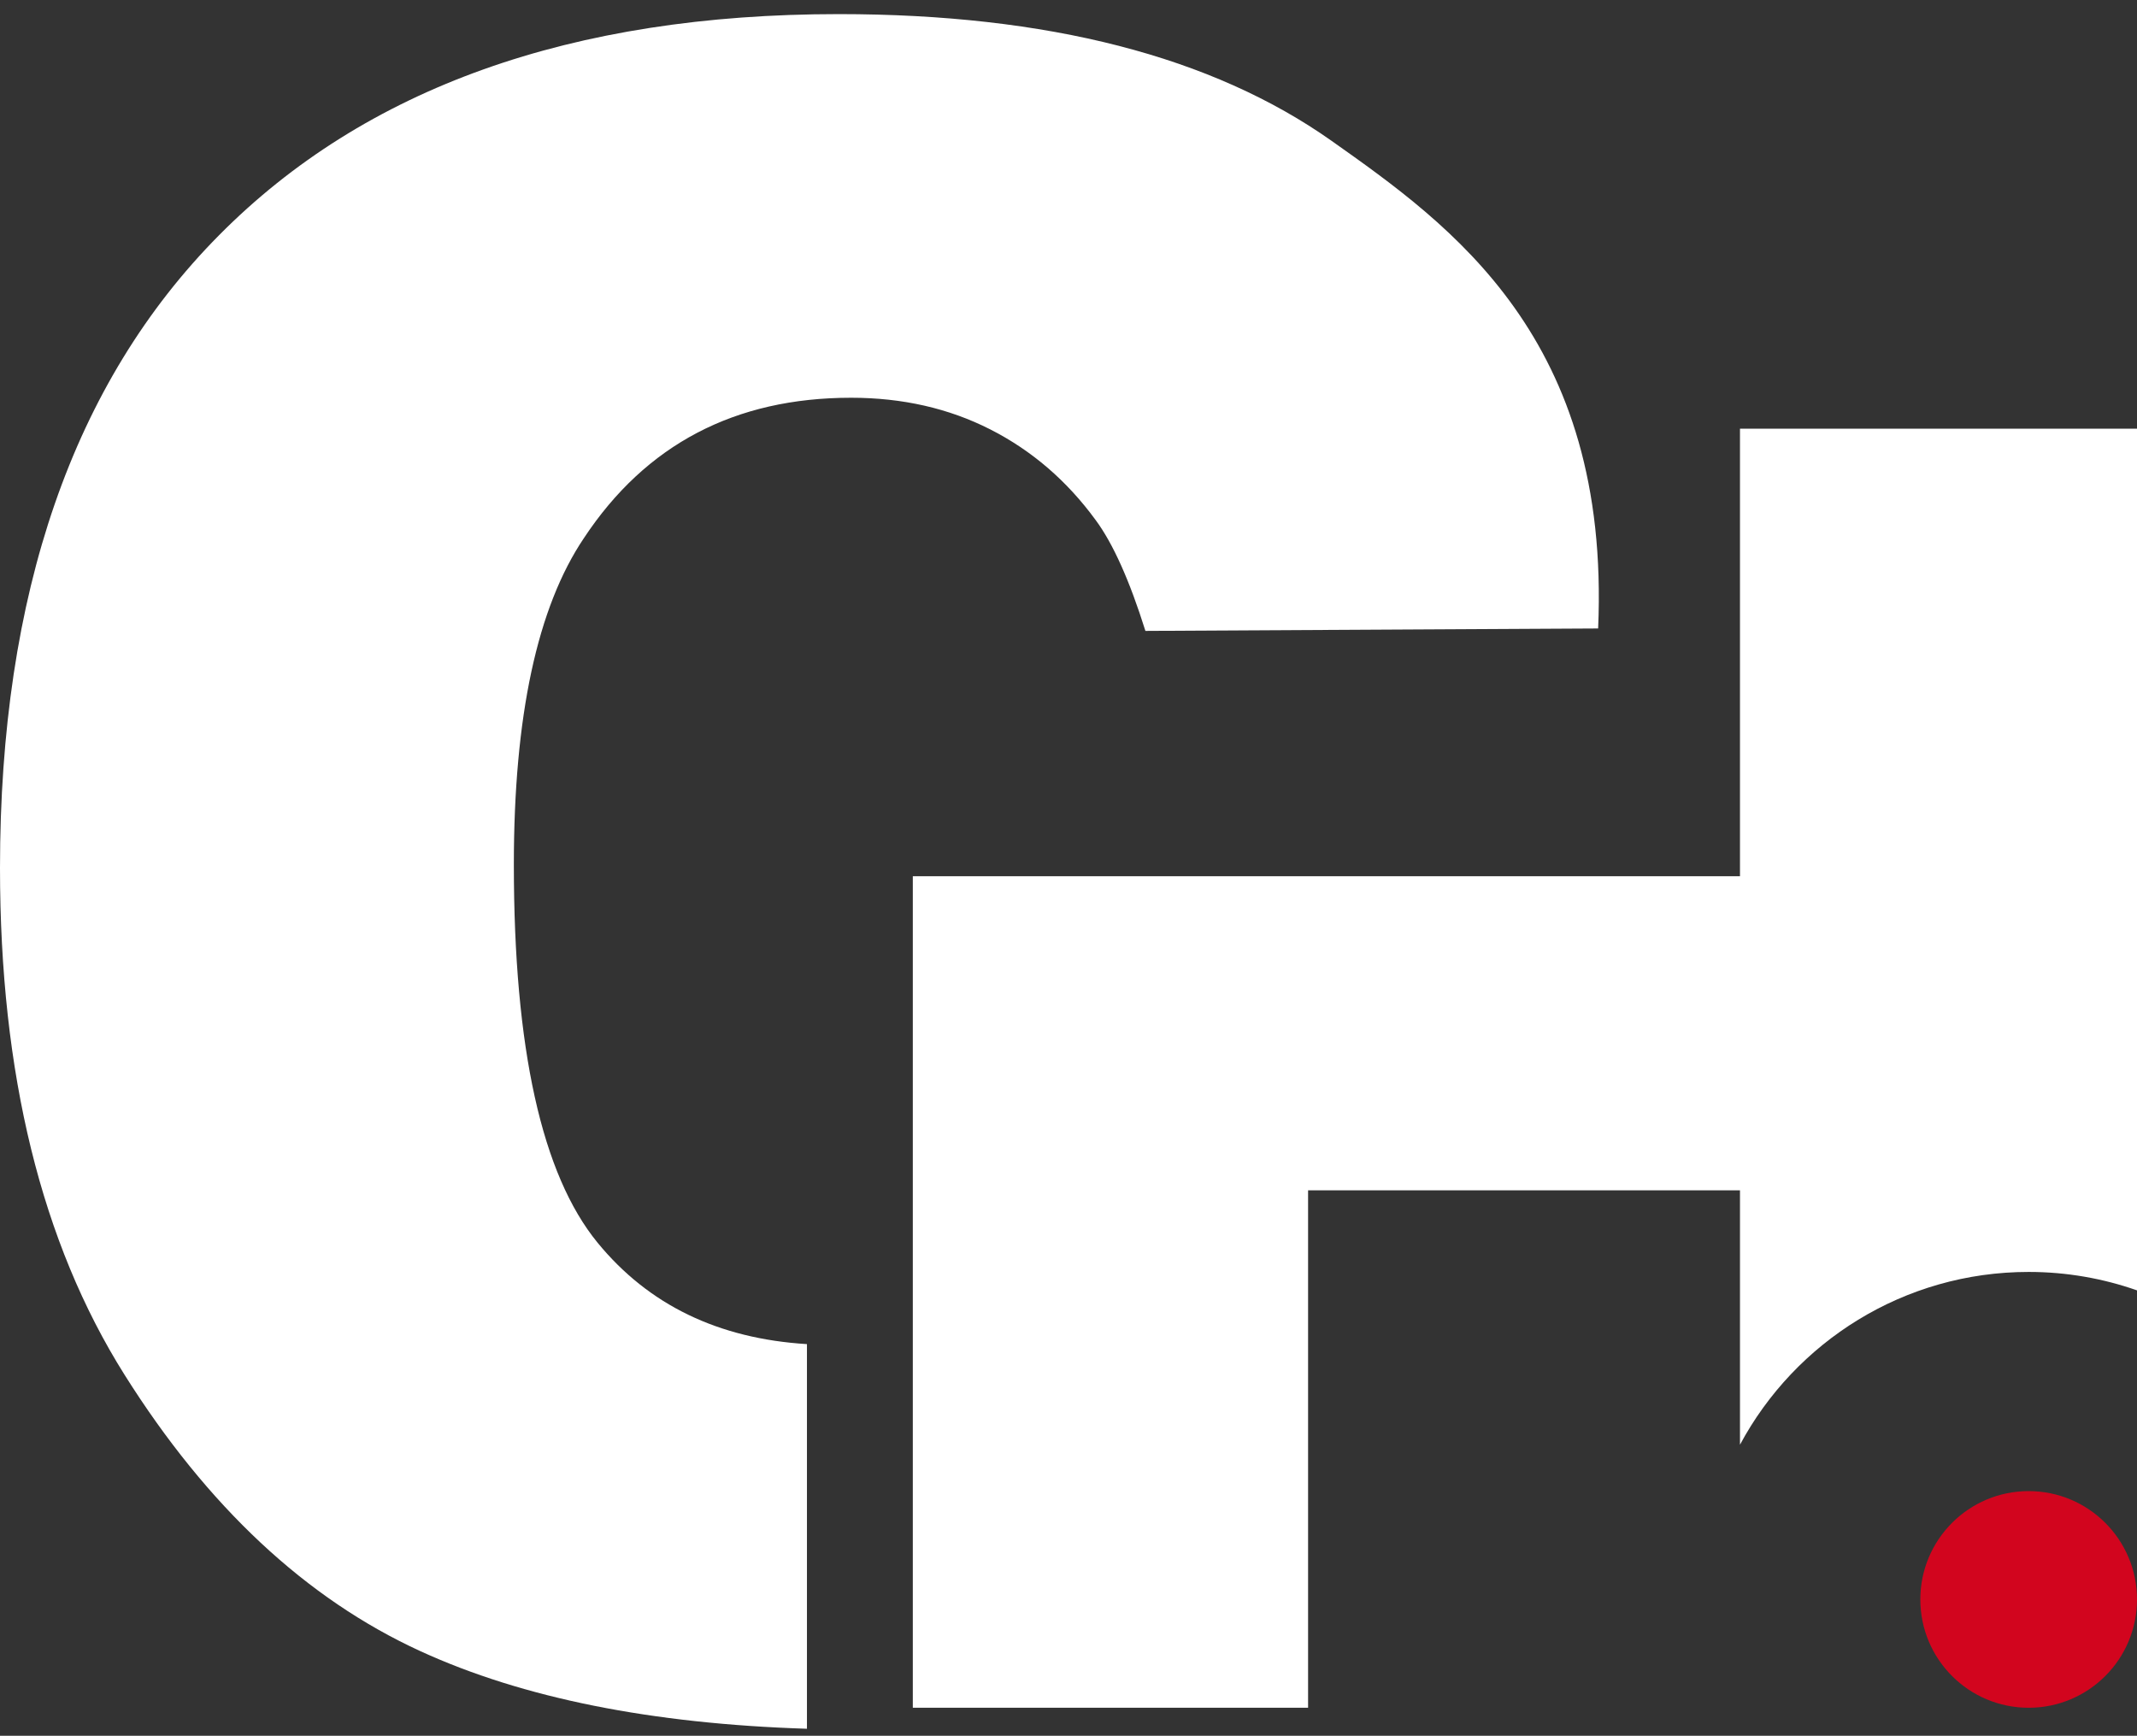 <?xml version="1.0" encoding="UTF-8"?><svg id="a" xmlns="http://www.w3.org/2000/svg" viewBox="0 0 658.67 535.04"><rect x="0" y="0" width="658.67" height="535.04" fill="#333333" stroke="none"/><path d="m248.73,414.31c-27.32-1.68-48.84-12.08-64.54-31.26-17.21-21.02-25.81-59.87-25.81-116.55,0-45.76,7.21-79.32,21.63-100.69,19.06-28.8,46.51-43.21,82.33-43.21,15.81,0,30.12,3.26,42.91,9.77,12.79,6.51,23.6,15.82,32.44,27.91,5.34,7.21,10.46,18.61,15.35,34.19l139.54-.75c3.87-89.39-45.29-124.25-82.15-150.3-36.86-26.04-87.51-39.07-151.92-39.07-82.33,0-145.99,22.72-191,68.16C22.5,117.93,0,182.95,0,267.54c0,63.45,12.79,115.51,38.37,156.19,25.58,40.67,55.99,69.08,91.22,85.23,31.54,14.46,71.29,22.4,119.13,23.91v-118.56Z" style="fill:#fff; stroke-width:0px;"/><path d="m536.3,445.32c17.02-31.7,50.48-53.26,88.98-53.26,11.7,0,22.93,2.01,33.39,5.68V132.13h-122.37v137.96h-254.95v256.3h121.83v-159.48h133.12v78.41Z" style="fill:#fff; stroke-width:0px;"/><circle cx="625.28" cy="493.01" r="33.39" style="fill:#d2051e; stroke-width:0px;"/></svg>